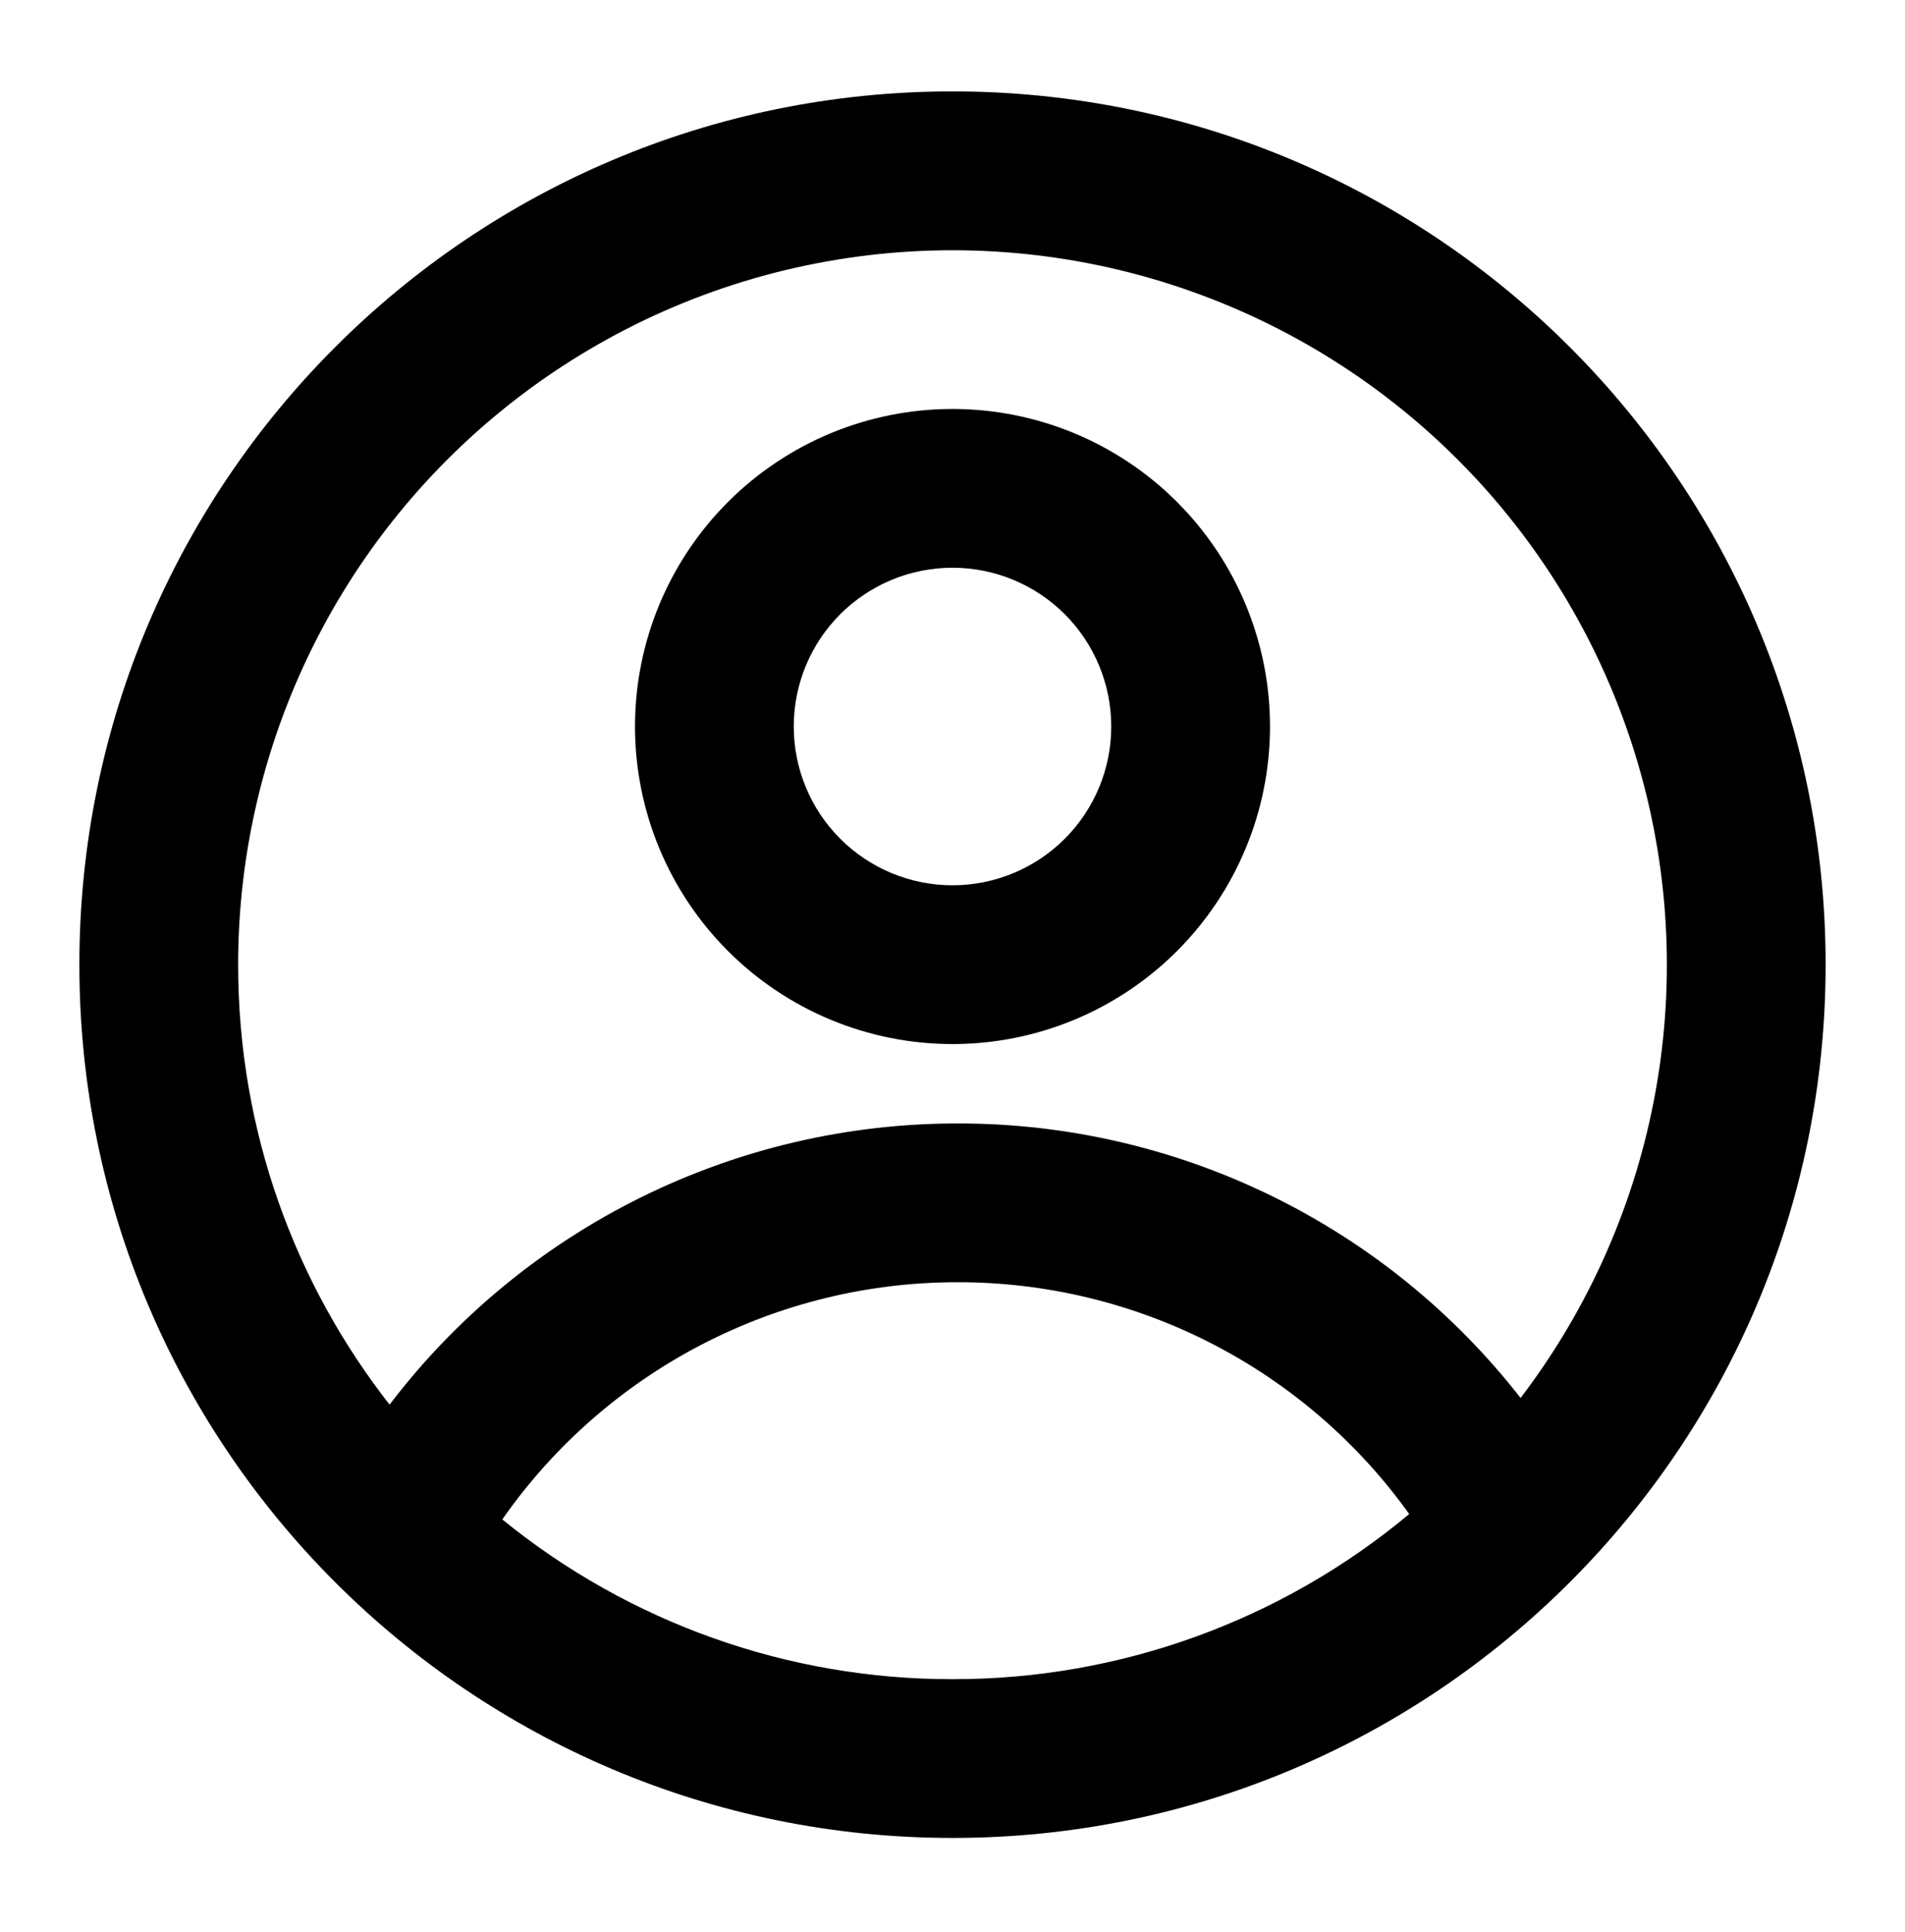 <svg width="72" height="73" viewBox="0 0 72 73" fill="none" xmlns="http://www.w3.org/2000/svg">
<path fill-rule="evenodd" clip-rule="evenodd" d="M48 27.454C48 30.636 46.736 33.688 44.485 35.939C42.235 38.189 39.183 39.454 36 39.454C32.817 39.454 29.765 38.189 27.515 35.939C25.264 33.688 24 30.636 24 27.454C24 24.271 25.264 21.219 27.515 18.968C29.765 16.718 32.817 15.454 36 15.454C39.183 15.454 42.235 16.718 44.485 18.968C46.736 21.219 48 24.271 48 27.454ZM42 27.454C42 29.045 41.368 30.571 40.243 31.696C39.117 32.822 37.591 33.454 36 33.454C34.409 33.454 32.883 32.822 31.757 31.696C30.632 30.571 30 29.045 30 27.454C30 25.862 30.632 24.336 31.757 23.211C32.883 22.086 34.409 21.454 36 21.454C37.591 21.454 39.117 22.086 40.243 23.211C41.368 24.336 42 25.862 42 27.454Z" fill="black"/>
<path fill-rule="evenodd" clip-rule="evenodd" d="M36 3.454C17.775 3.454 3 18.229 3 36.454C3 54.679 17.775 69.454 36 69.454C54.225 69.454 69 54.679 69 36.454C69 18.229 54.225 3.454 36 3.454ZM9 36.454C9 42.724 11.139 48.496 14.724 53.08C17.242 49.774 20.491 47.095 24.215 45.252C27.939 43.409 32.039 42.451 36.195 42.454C40.297 42.449 44.346 43.381 48.033 45.179C51.721 46.977 54.949 49.593 57.471 52.828C60.07 49.418 61.821 45.439 62.577 41.219C63.333 36.999 63.073 32.66 61.819 28.561C60.566 24.461 58.354 20.719 55.367 17.644C52.379 14.569 48.703 12.249 44.641 10.877C40.58 9.505 36.25 9.12 32.01 9.754C27.77 10.387 23.741 12.021 20.258 14.521C16.775 17.02 13.937 20.313 11.98 24.127C10.022 27.941 9.001 32.166 9 36.454ZM36 63.454C29.802 63.464 23.79 61.331 18.984 57.418C20.918 54.648 23.494 52.386 26.49 50.825C29.487 49.264 32.816 48.451 36.195 48.454C39.532 48.451 42.821 49.244 45.789 50.767C48.757 52.291 51.319 54.501 53.262 57.214C48.418 61.255 42.308 63.464 36 63.454Z" fill="black"/>
</svg>
